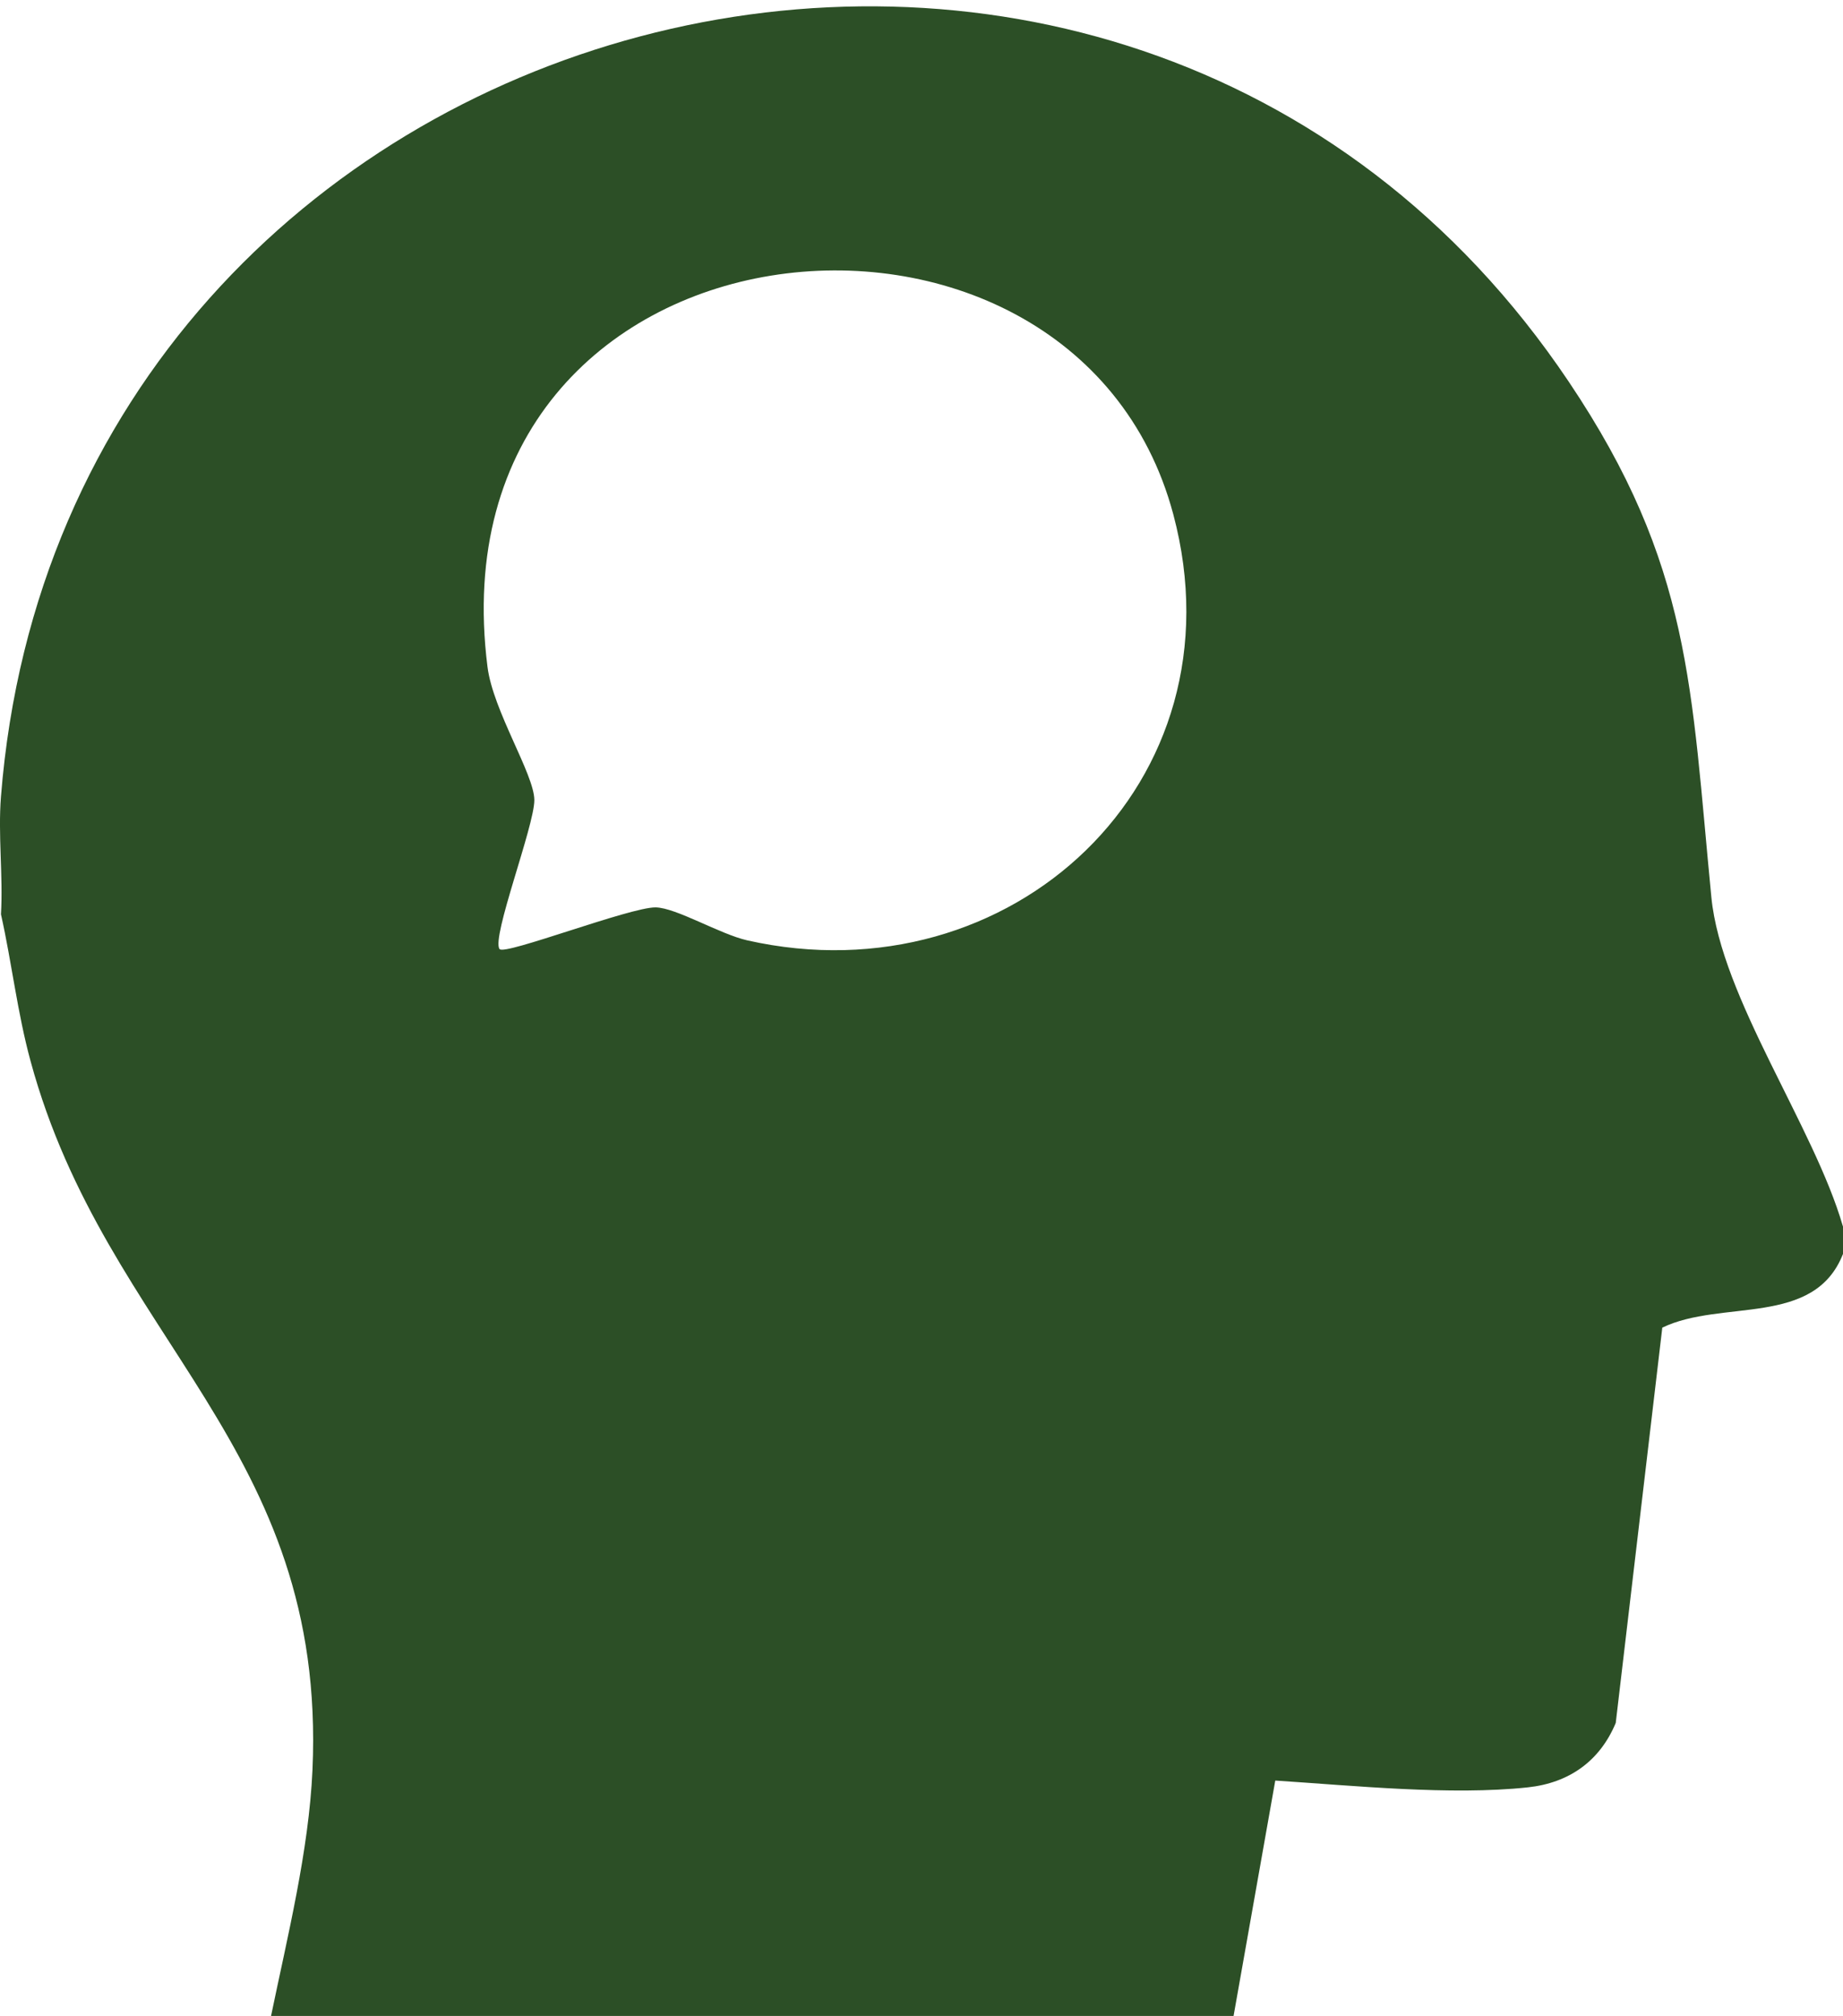 <?xml version="1.0" encoding="UTF-8"?><svg id="Layer_1" xmlns="http://www.w3.org/2000/svg" viewBox="0 0 133 145.5"><defs><style>.cls-1{fill:#2c4f26;}</style></defs><path class="cls-1" d="M133,88.5v2c-2.08,5.31-8.75,3.25-13.04,5.32l-3.36,28.53c-1.15,2.76-3.37,4.33-6.34,4.65-5.58.6-12.61-.13-18.23-.49l-3.01,16.99H19.56c1.18-5.71,2.73-11.92,2.99-17.76,1.04-23.36-14.86-30.99-20.34-51.14-.96-3.51-1.35-7.08-2.14-10.61.16-2.79-.22-5.73,0-8.5C4.65-.55,80.78-20.79,113.21,27.55c8.89,13.24,8.81,22.07,10.29,37.2.71,7.27,7.41,16.55,9.49,23.75ZM36.06,68.5c.35.47,9.41-3.03,11.25-3.01,1.48.02,4.63,1.93,6.62,2.38,19.01,4.28,35.91-11.37,30.74-30.75-7.24-27.12-53.73-22.48-49.49,11.01.4,3.18,3.37,7.75,3.38,9.61s-3.12,9.95-2.51,10.76Z"/></svg>